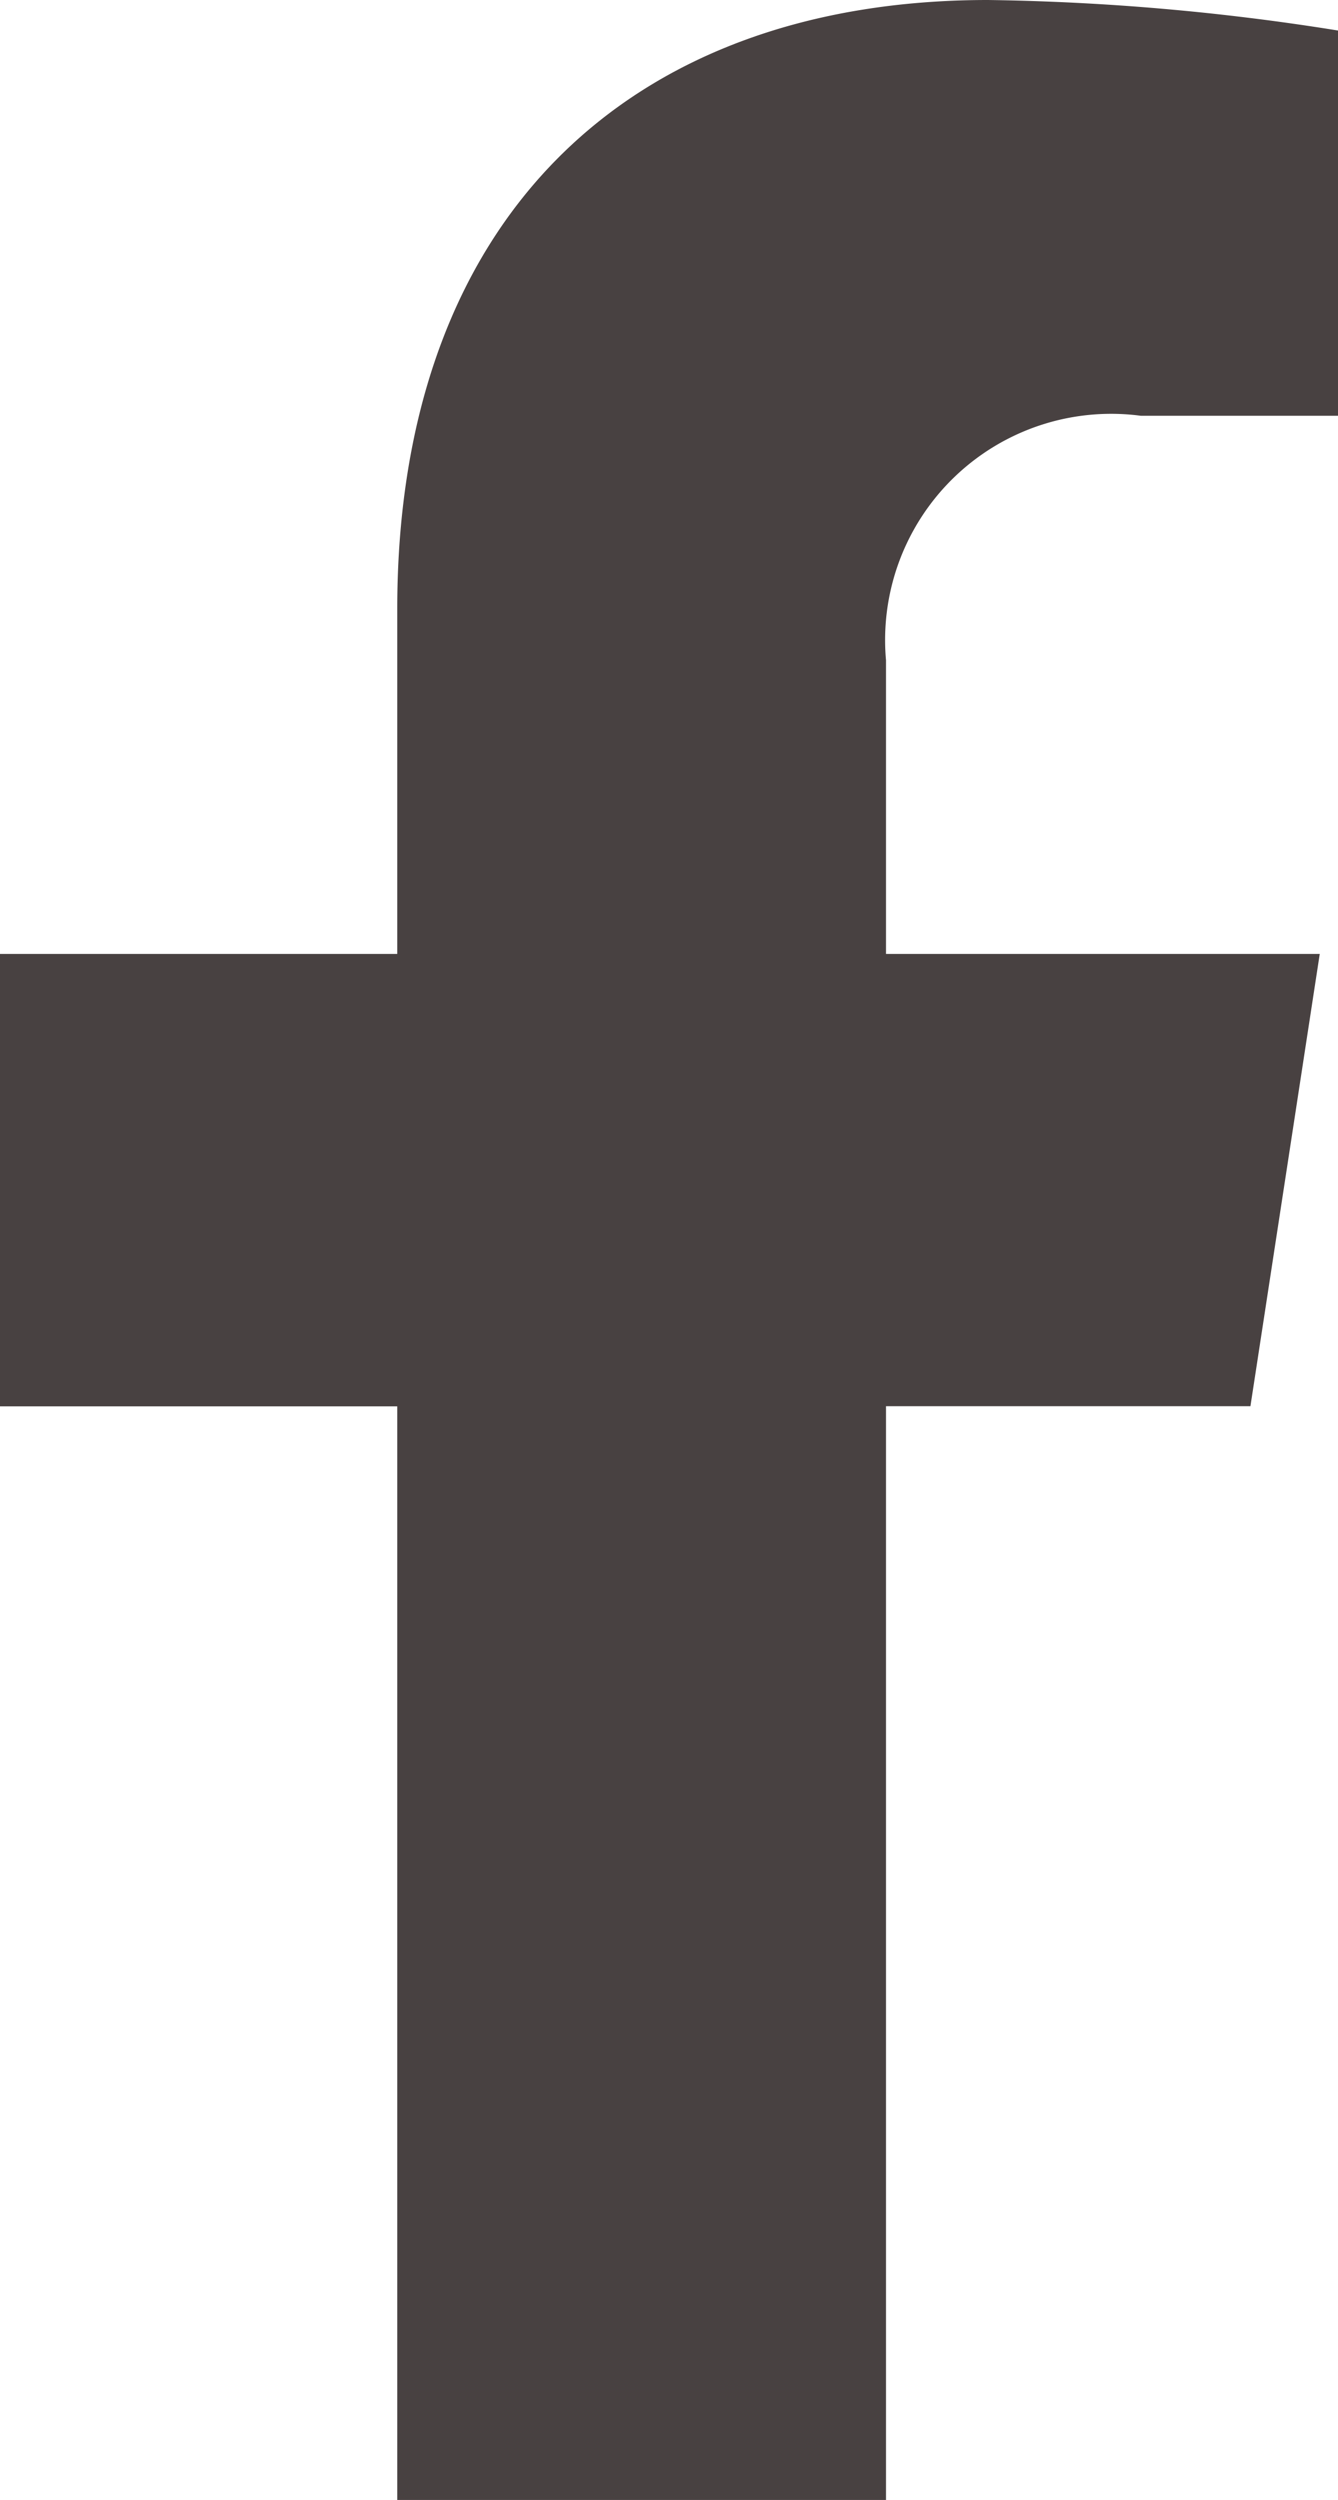<svg xmlns="http://www.w3.org/2000/svg" width="9.825" height="18.345" viewBox="0 0 9.825 18.345">
  <path id="Icon_awesome-facebook-f" data-name="Icon awesome-facebook-f" d="M10.791,10.319,11.3,7H8.115V4.845A1.66,1.66,0,0,1,9.986,3.051h1.448V.224A17.661,17.661,0,0,0,8.864,0C6.24,0,4.526,1.59,4.526,4.469V7H1.609v3.32H4.526v8.026H8.115V10.319Z" transform="translate(-1.609)" fill="#484141"/>
</svg>

